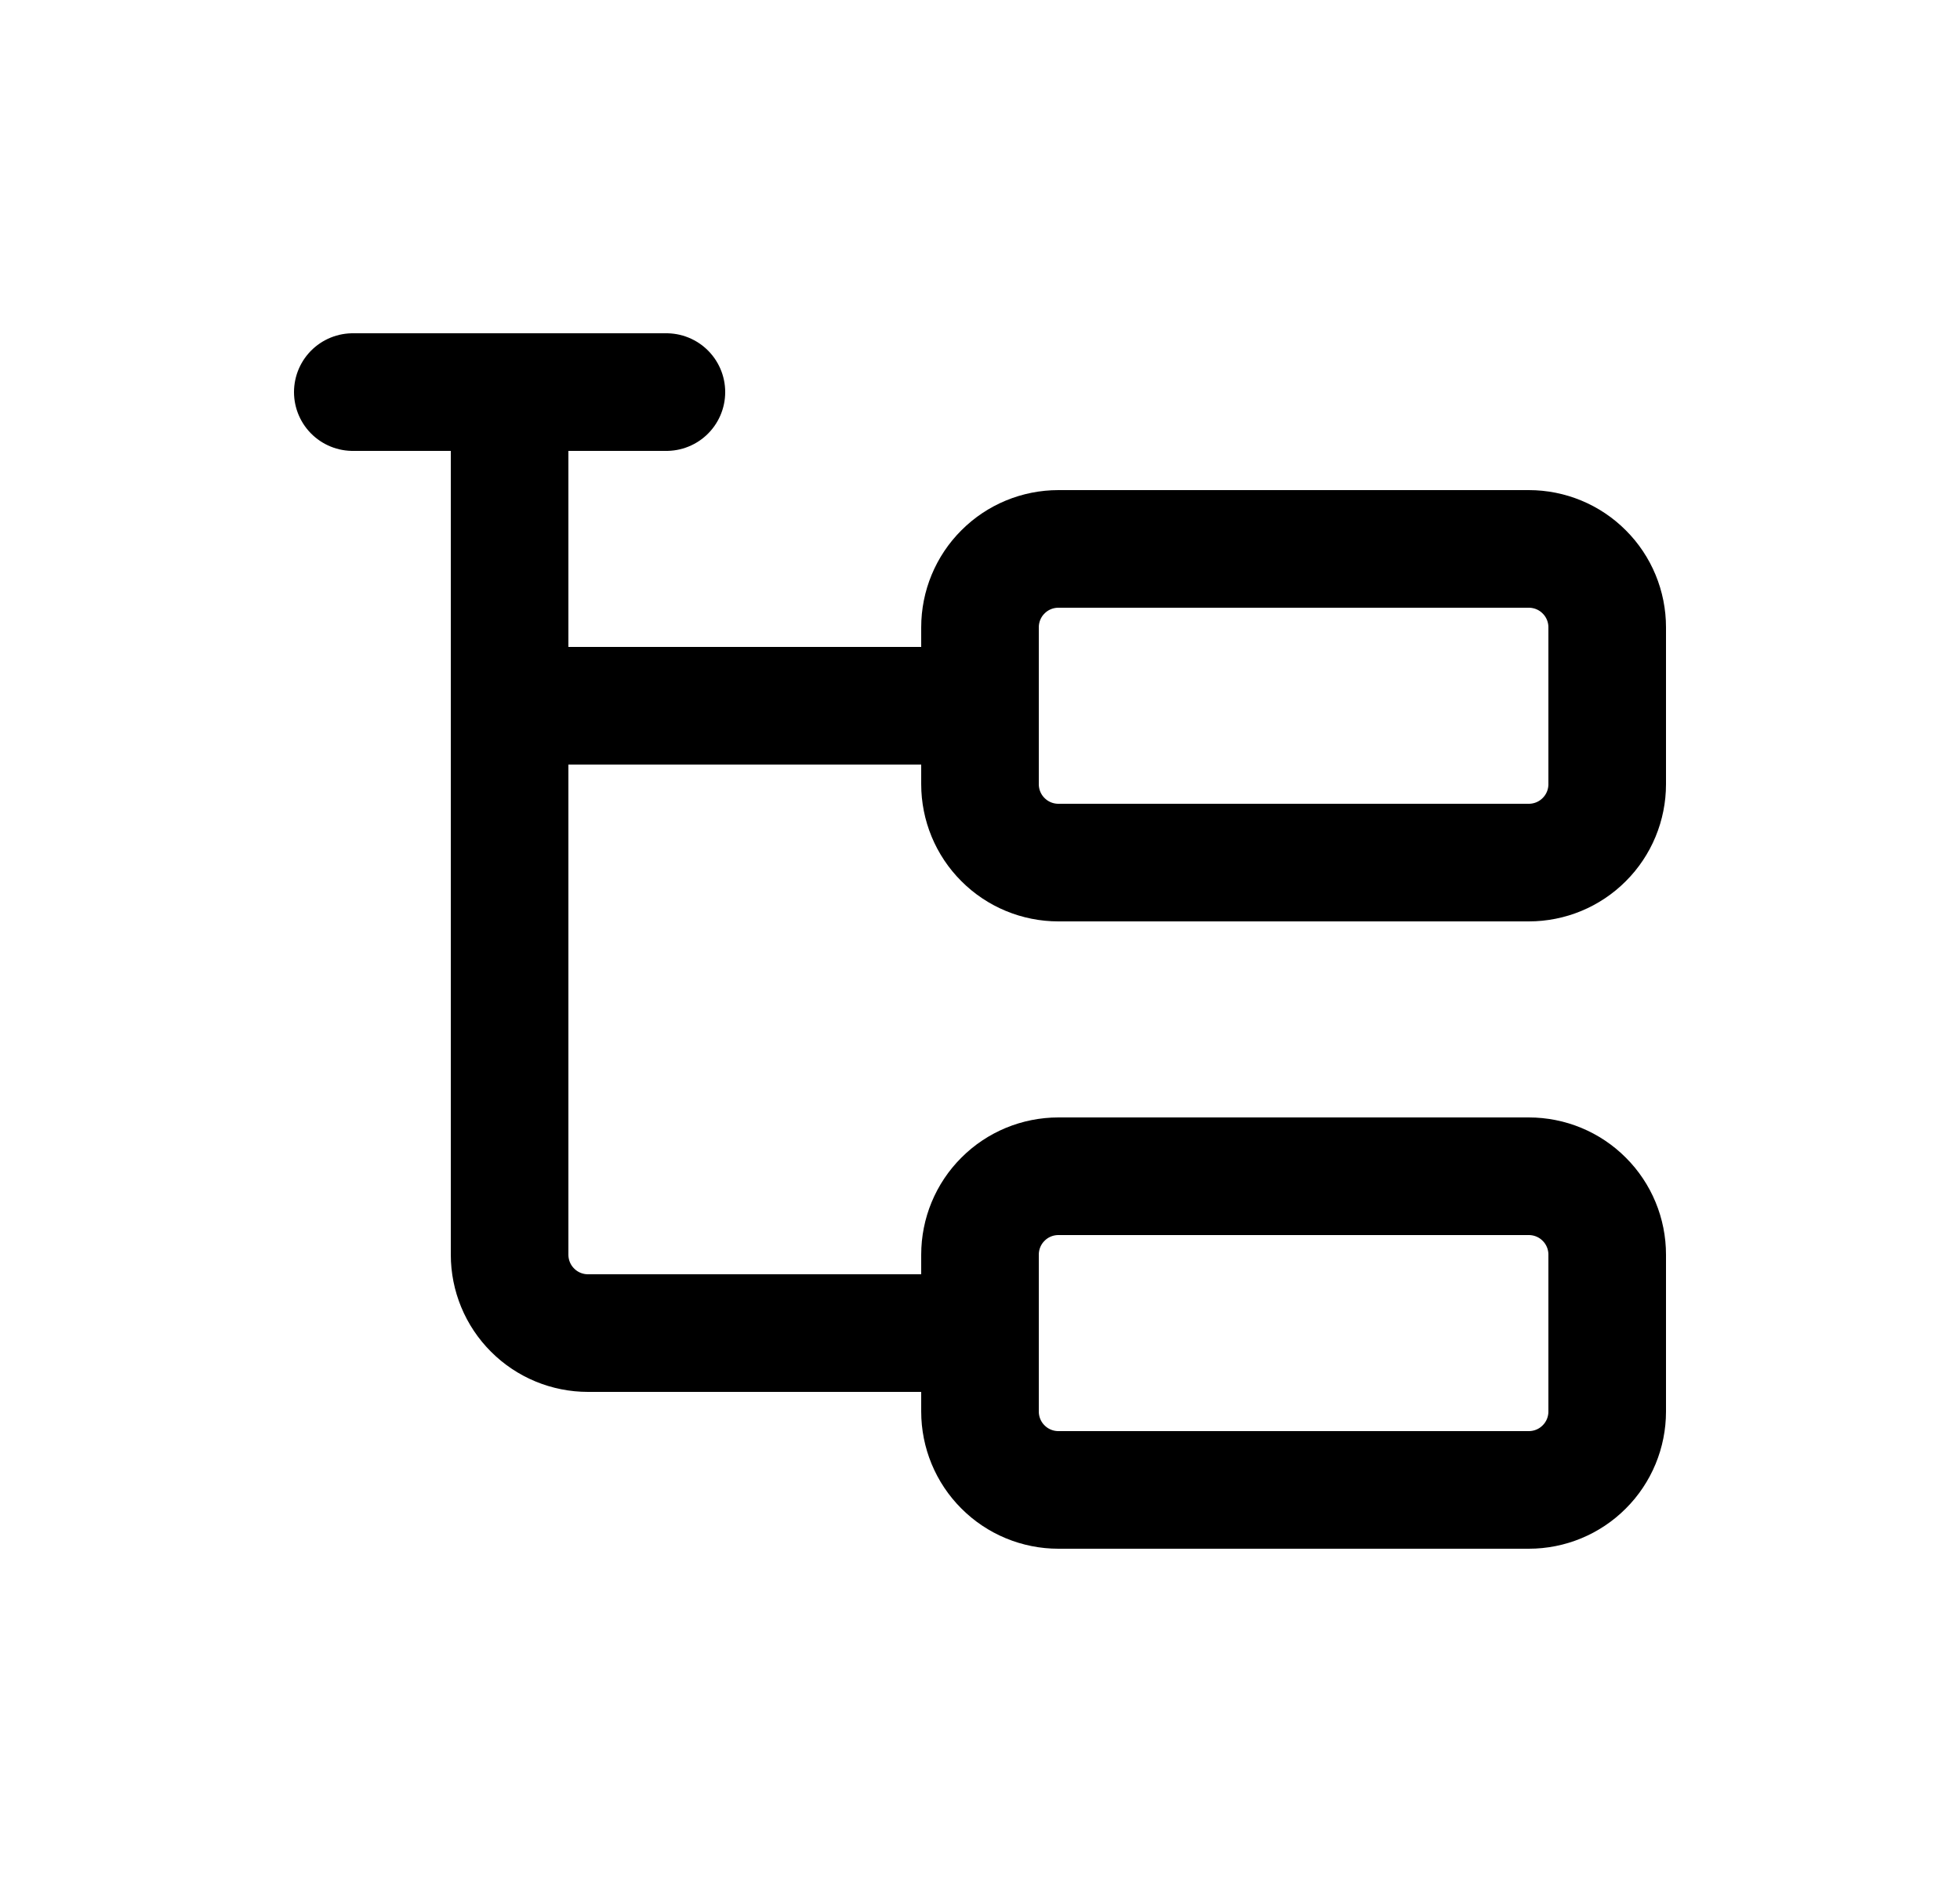 <svg width="25" height="24" viewBox="0 0 25 24" fill="none" xmlns="http://www.w3.org/2000/svg">
<g clip-path="url(#clip0_1228_8220)">
<path d="M6.5 9H12.5" stroke="black" stroke-width="1.5" stroke-linecap="round" stroke-linejoin="round"/>
<path d="M4.5 5H8.5" stroke="black" stroke-width="1.5" stroke-linecap="round" stroke-linejoin="round"/>
<path d="M6.5 5V16C6.5 16.265 6.605 16.52 6.793 16.707C6.98 16.895 7.235 17 7.5 17H12.5" stroke="black" stroke-width="1.5" stroke-linecap="round" stroke-linejoin="round"/>
<path d="M12.5 8C12.5 7.735 12.605 7.48 12.793 7.293C12.98 7.105 13.235 7 13.5 7H19.5C19.765 7 20.02 7.105 20.207 7.293C20.395 7.48 20.5 7.735 20.5 8V10C20.5 10.265 20.395 10.52 20.207 10.707C20.02 10.895 19.765 11 19.5 11H13.5C13.235 11 12.98 10.895 12.793 10.707C12.605 10.52 12.5 10.265 12.5 10V8Z" stroke="black" stroke-width="1.5" stroke-linecap="round" stroke-linejoin="round"/>
<path d="M12.5 16C12.5 15.735 12.605 15.48 12.793 15.293C12.98 15.105 13.235 15 13.5 15H19.5C19.765 15 20.02 15.105 20.207 15.293C20.395 15.48 20.5 15.735 20.5 16V18C20.5 18.265 20.395 18.52 20.207 18.707C20.02 18.895 19.765 19 19.5 19H13.5C13.235 19 12.98 18.895 12.793 18.707C12.605 18.52 12.5 18.265 12.5 18V16Z" stroke="black" stroke-width="1.5" stroke-linecap="round" stroke-linejoin="round"/>
</g>
<defs>
<clipPath id="clip0_1228_8220">
<rect width="24" height="24" fill="white" transform="translate(0.5)"/>
</clipPath>
</defs>
</svg>
